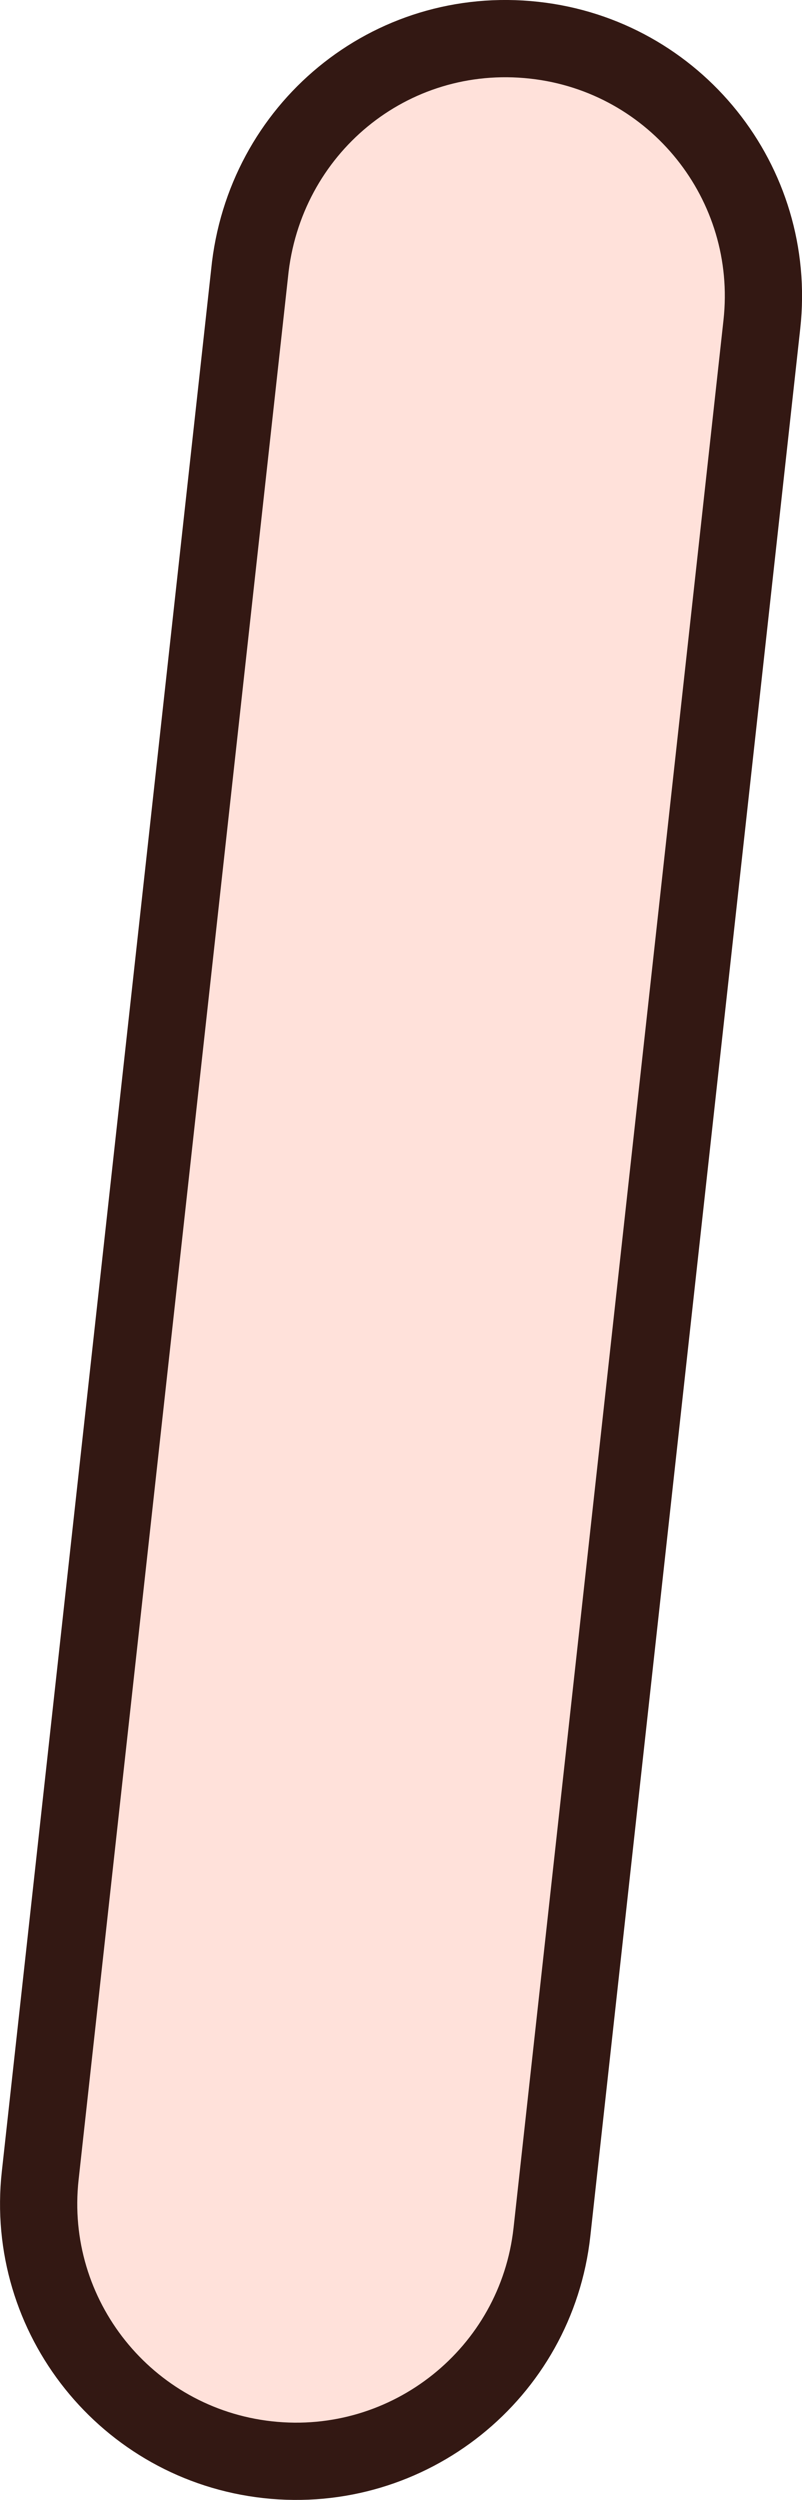 <?xml version="1.0" encoding="UTF-8"?> <svg xmlns="http://www.w3.org/2000/svg" xmlns:xlink="http://www.w3.org/1999/xlink" xmlns:xodm="http://www.corel.com/coreldraw/odm/2003" xml:space="preserve" width="7.789mm" height="24.27mm" version="1.1" style="shape-rendering:geometricPrecision; text-rendering:geometricPrecision; image-rendering:optimizeQuality; fill-rule:evenodd; clip-rule:evenodd" viewBox="0 0 100.93 314.5"> <defs> <style type="text/css"> .str0 {stroke:#331813;stroke-width:9.72;stroke-linejoin:bevel;stroke-miterlimit:22.926} .fil1 {fill:none} .fil0 {fill:#FFD9D0;fill-opacity:0.8} </style> </defs> <g id="Слой_x0020_1">  <g> <path class="fil0" d="M33.7 309.44c17.78,1.96 33.8,-10.86 35.76,-28.64l26.42 -239.99c1.96,-17.78 -10.86,-33.79 -28.64,-35.75 -18.19,-2.01 -34.04,11.19 -35.83,29.31l-26.35 239.32c-1.96,17.76 10.85,33.79 28.64,35.75z"></path> <path id="_1" class="fil1 str0" d="M33.7 309.44c17.78,1.96 33.8,-10.86 35.76,-28.64l26.42 -239.99c1.96,-17.78 -10.86,-33.79 -28.64,-35.75 -18.19,-2.01 -34.04,11.19 -35.83,29.31l-26.35 239.32c-1.96,17.76 10.85,33.79 28.64,35.75z"></path> </g> </g> </svg> 